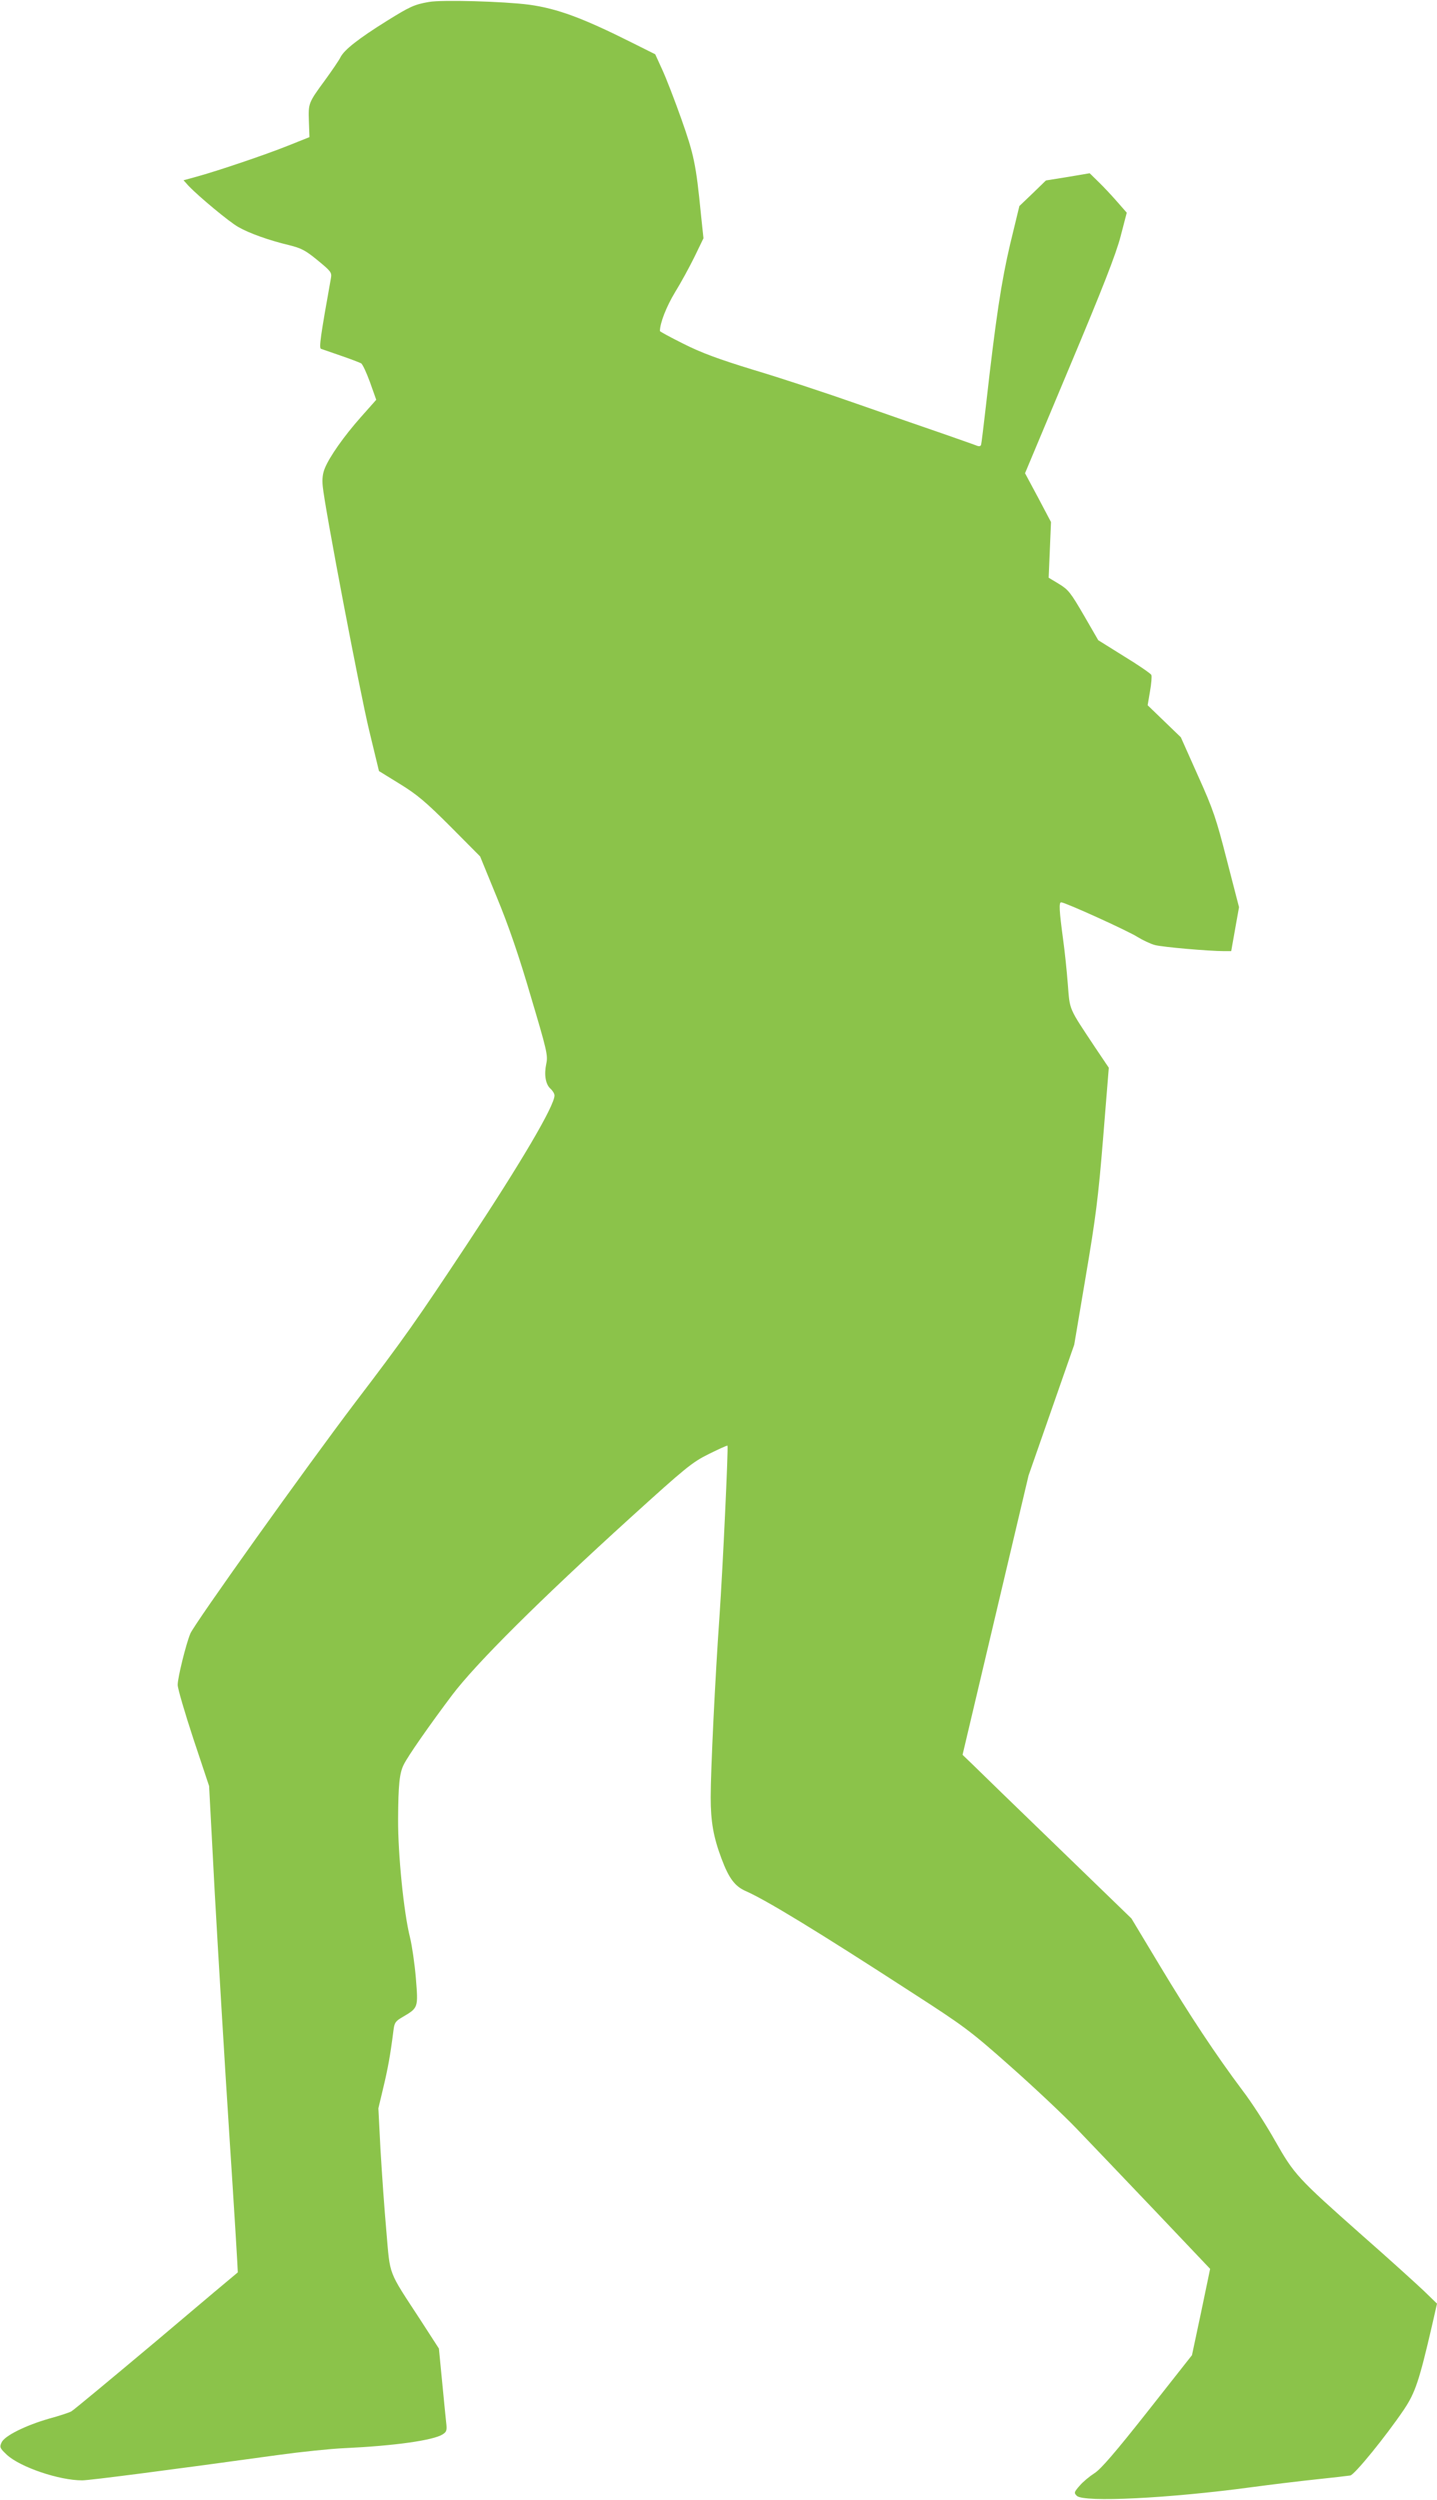 <?xml version="1.0" standalone="no"?>
<!DOCTYPE svg PUBLIC "-//W3C//DTD SVG 20010904//EN"
 "http://www.w3.org/TR/2001/REC-SVG-20010904/DTD/svg10.dtd">
<svg version="1.0" xmlns="http://www.w3.org/2000/svg"
 width="736pt" height="1280pt" viewBox="0 0 736 1280"
 preserveAspectRatio="xMidYMid meet">
<g transform="translate(0,1280) scale(0.1,-0.1)"
fill="#8bc34a" stroke="none">
<path d="M2197 12790 c-75 -13 -98 -24 -214 -96 -146 -91 -220 -149 -239 -187
-9 -18 -45 -70 -79 -117 -86 -117 -86 -119 -83 -211 l3 -81 -110 -44 c-112
-45 -359 -129 -473 -160 l-62 -17 27 -30 c52 -54 208 -184 253 -209 55 -32
159 -69 260 -93 64 -16 85 -27 147 -78 68 -56 73 -62 68 -91 -53 -295 -62
-358 -51 -362 6 -2 52 -18 101 -35 50 -17 96 -35 104 -39 8 -4 28 -48 46 -97
l32 -90 -79 -89 c-86 -97 -160 -202 -184 -261 -11 -26 -15 -55 -11 -93 10
-107 189 -1048 238 -1251 l50 -207 107 -66 c88 -54 133 -92 259 -218 l152
-153 86 -210 c60 -145 114 -302 174 -508 82 -275 88 -301 79 -343 -12 -57 -4
-106 22 -129 11 -10 20 -25 20 -34 0 -53 -172 -345 -448 -762 -259 -391 -322
-481 -572 -809 -254 -335 -823 -1132 -845 -1184 -22 -52 -65 -226 -65 -263 0
-18 36 -141 80 -275 l81 -243 29 -548 c17 -301 50 -861 75 -1244 25 -383 44
-697 43 -698 -2 -1 -190 -159 -418 -352 -229 -192 -425 -355 -435 -360 -11 -6
-62 -23 -114 -37 -121 -35 -228 -88 -243 -122 -11 -24 -9 -29 27 -63 68 -63
267 -131 386 -131 37 0 454 54 1004 130 116 16 269 32 340 35 257 12 455 40
503 71 20 13 22 21 17 62 -3 26 -12 121 -21 212 l-16 165 -97 150 c-166 254
-152 219 -172 449 -10 111 -23 298 -30 416 l-11 215 25 105 c23 96 36 165 52
292 5 42 10 49 48 71 80 47 79 47 67 198 -6 74 -20 168 -30 209 -32 126 -62
427 -61 605 1 179 7 236 29 280 21 43 129 198 247 355 124 164 448 486 916
911 279 253 314 282 399 324 51 25 94 45 96 43 5 -6 -24 -628 -41 -875 -22
-311 -45 -786 -45 -925 0 -125 14 -205 56 -316 37 -99 68 -140 122 -164 105
-46 365 -204 857 -523 262 -169 295 -193 500 -375 121 -107 274 -251 340 -320
66 -69 247 -258 402 -421 l281 -296 -46 -221 -47 -221 -227 -288 c-165 -209
-240 -296 -272 -316 -25 -16 -59 -44 -76 -64 -29 -33 -30 -37 -15 -52 35 -35
472 -13 895 44 96 13 245 31 330 40 85 9 164 18 176 20 23 5 183 202 275 338
58 87 78 147 144 432 l25 110 -67 65 c-38 36 -180 165 -318 286 -332 294 -346
310 -445 484 -45 80 -119 195 -165 255 -138 184 -273 388 -425 641 l-145 241
-380 368 c-209 202 -404 391 -432 419 l-53 51 169 715 169 715 117 335 117
335 59 350 c51 301 64 401 89 709 l29 359 -68 101 c-140 211 -131 190 -142
328 -5 67 -16 170 -24 228 -20 147 -22 190 -10 190 20 0 344 -147 392 -178 26
-16 66 -35 89 -41 37 -10 275 -31 354 -31 l36 0 20 113 20 112 -62 240 c-55
215 -70 260 -149 435 l-87 195 -85 82 -85 82 12 71 c7 39 10 77 7 84 -3 7 -65
50 -139 95 l-133 83 -74 128 c-67 115 -79 131 -127 160 l-53 32 6 143 6 142
-66 125 -67 125 228 544 c169 402 237 576 261 667 l32 123 -50 57 c-27 31 -70
77 -95 101 l-45 44 -112 -19 -112 -18 -68 -66 -68 -65 -47 -194 c-45 -191 -74
-381 -124 -826 -12 -104 -23 -196 -25 -202 -3 -9 -11 -10 -27 -3 -13 5 -90 32
-173 61 -82 28 -278 96 -435 151 -156 55 -393 133 -527 173 -183 56 -272 89
-363 135 -66 33 -120 62 -120 65 0 41 33 125 77 198 31 50 76 133 101 184 l45
93 -13 123 c-25 255 -36 306 -100 487 -34 96 -78 210 -98 253 l-36 79 -116 58
c-257 129 -386 176 -530 196 -131 17 -449 26 -513 14z"/>
</g>
</svg>
